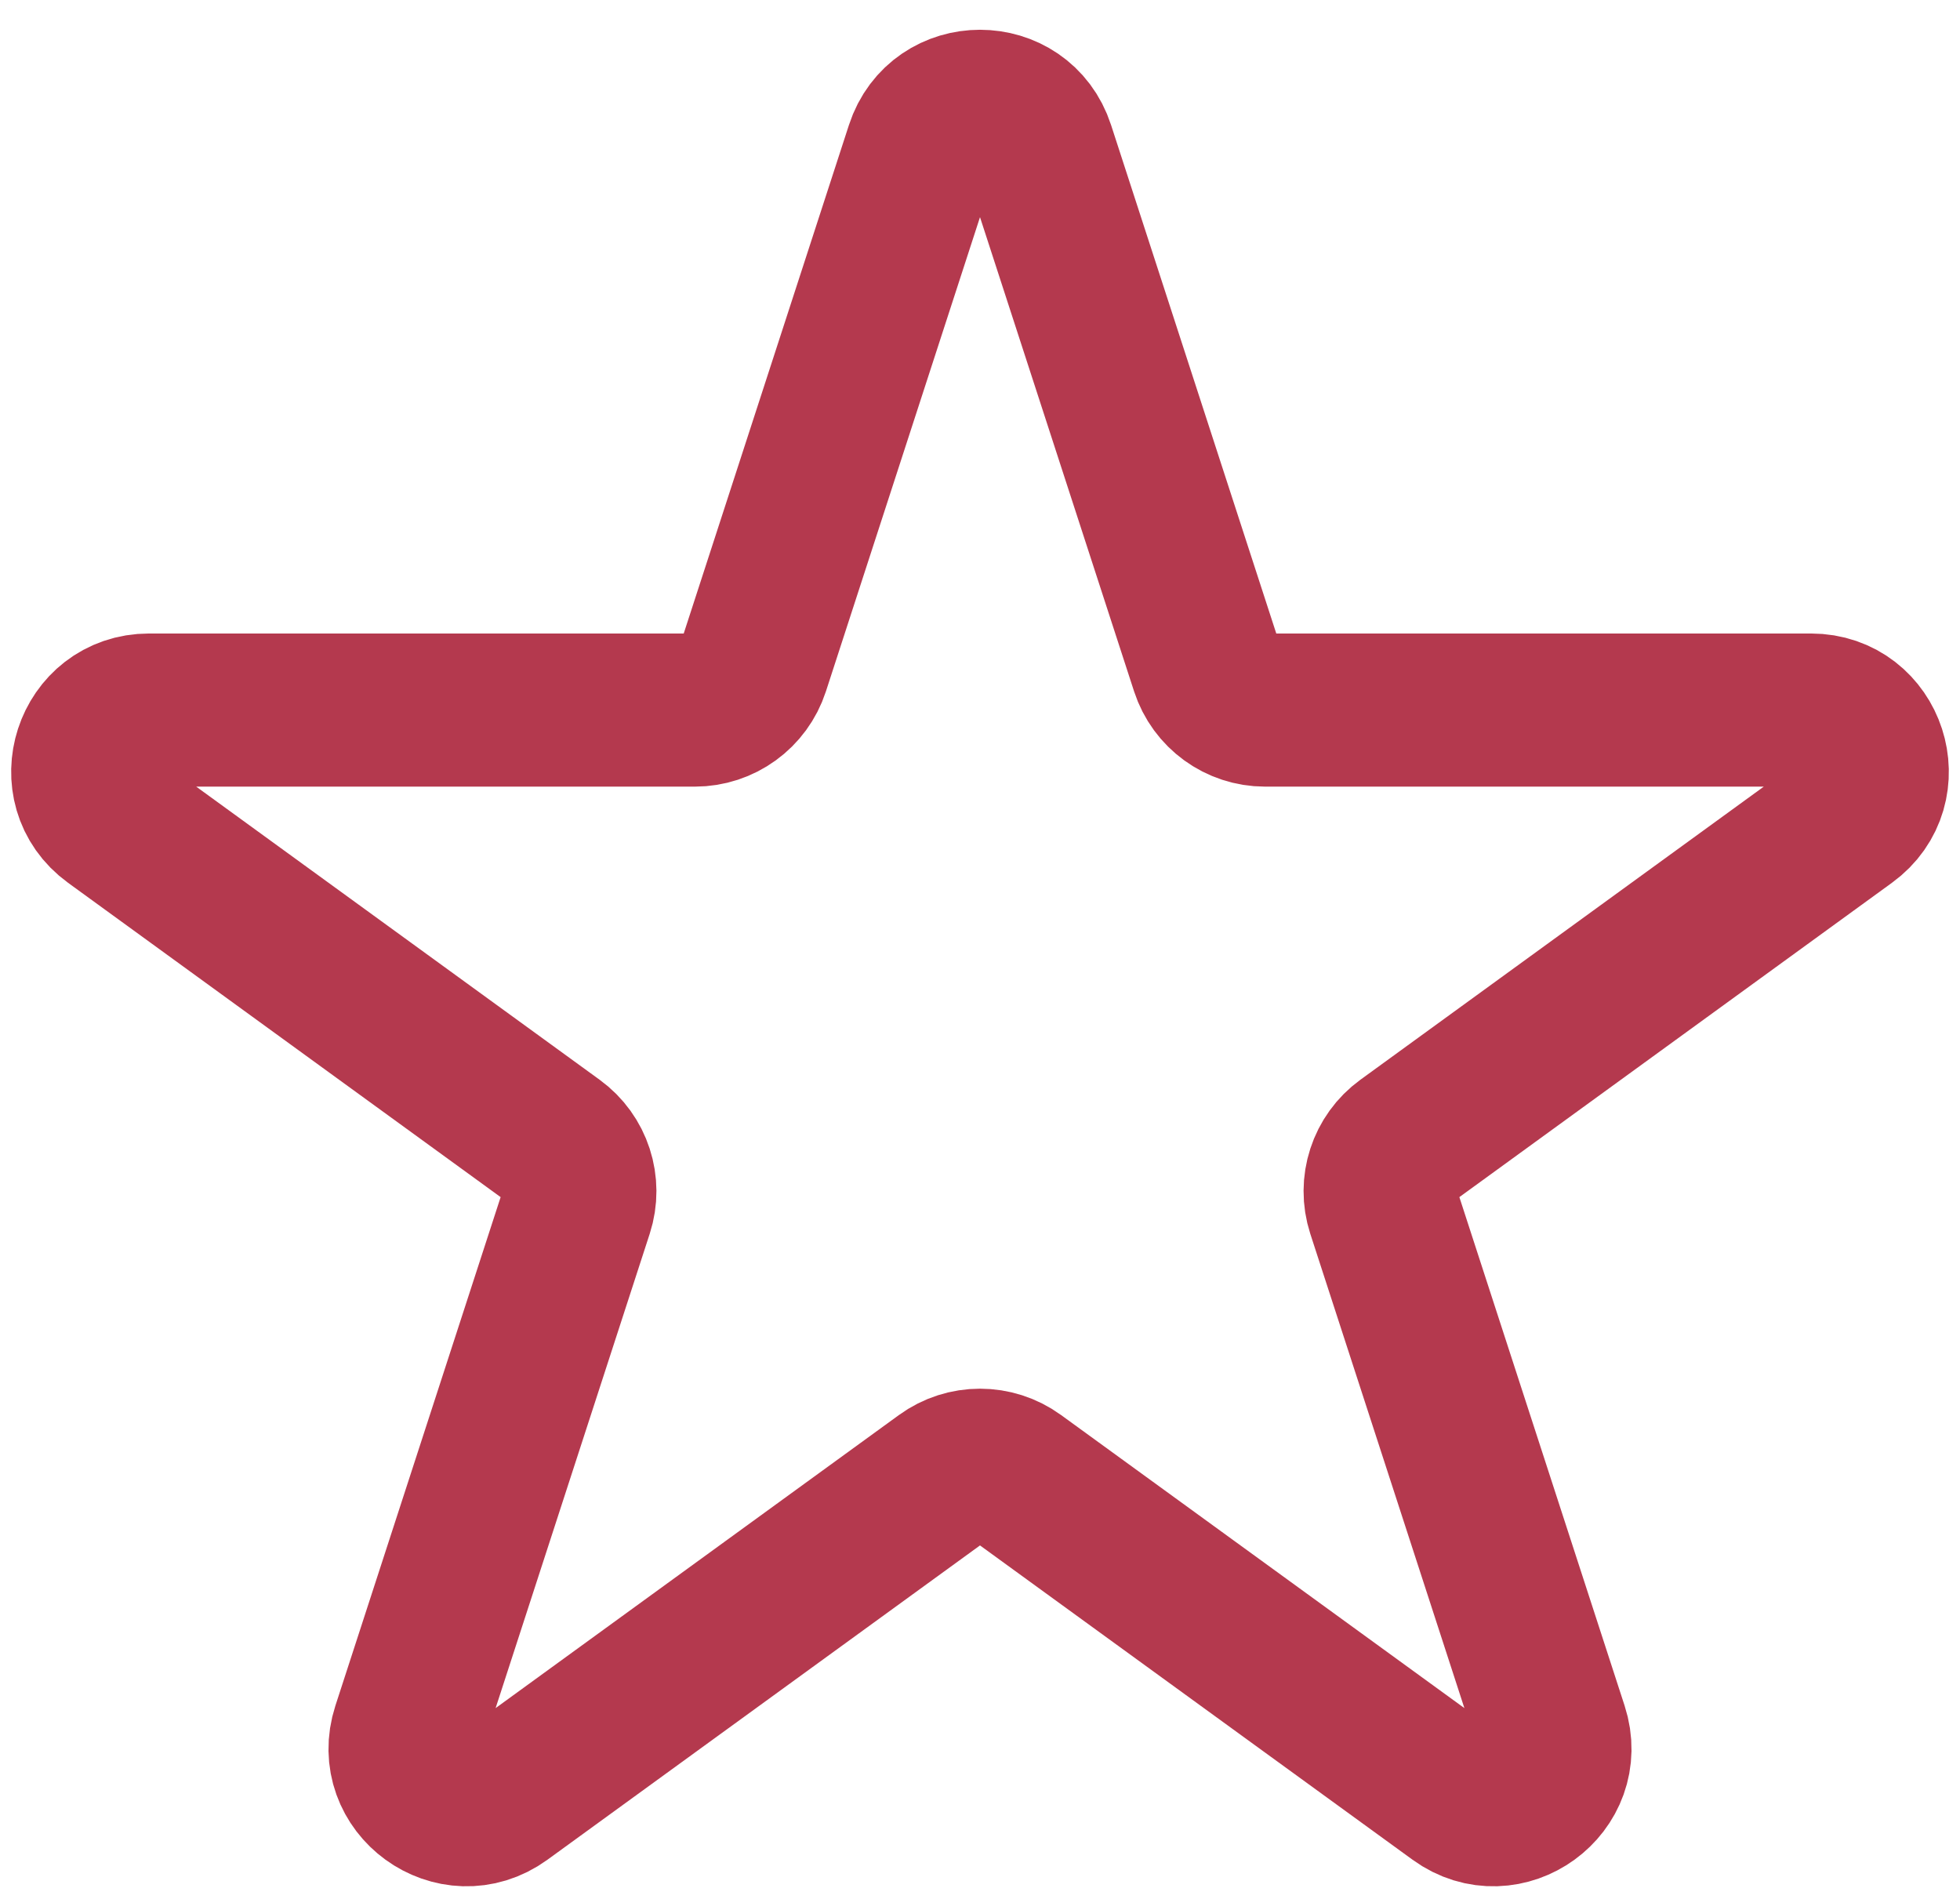 <?xml version="1.0" encoding="UTF-8"?> <svg xmlns="http://www.w3.org/2000/svg" width="64" height="62" viewBox="0 0 64 62" fill="none"> <path d="M30.098 4.854C30.697 3.011 33.303 3.011 33.902 4.854L39.409 21.802C39.677 22.627 40.445 23.184 41.311 23.184L59.132 23.184C61.069 23.184 61.875 25.664 60.307 26.802L45.89 37.277C45.189 37.786 44.896 38.689 45.163 39.513L50.67 56.462C51.269 58.304 49.16 59.836 47.593 58.698L33.176 48.223C32.475 47.714 31.525 47.714 30.824 48.223L16.407 58.698C14.84 59.836 12.731 58.304 13.33 56.462L18.837 39.513C19.104 38.689 18.811 37.786 18.11 37.277L3.693 26.802C2.125 25.664 2.931 23.184 4.868 23.184L22.689 23.184C23.555 23.184 24.323 22.627 24.591 21.802L30.098 4.854Z" stroke="#B4394E" stroke-width="5"></path> </svg> 